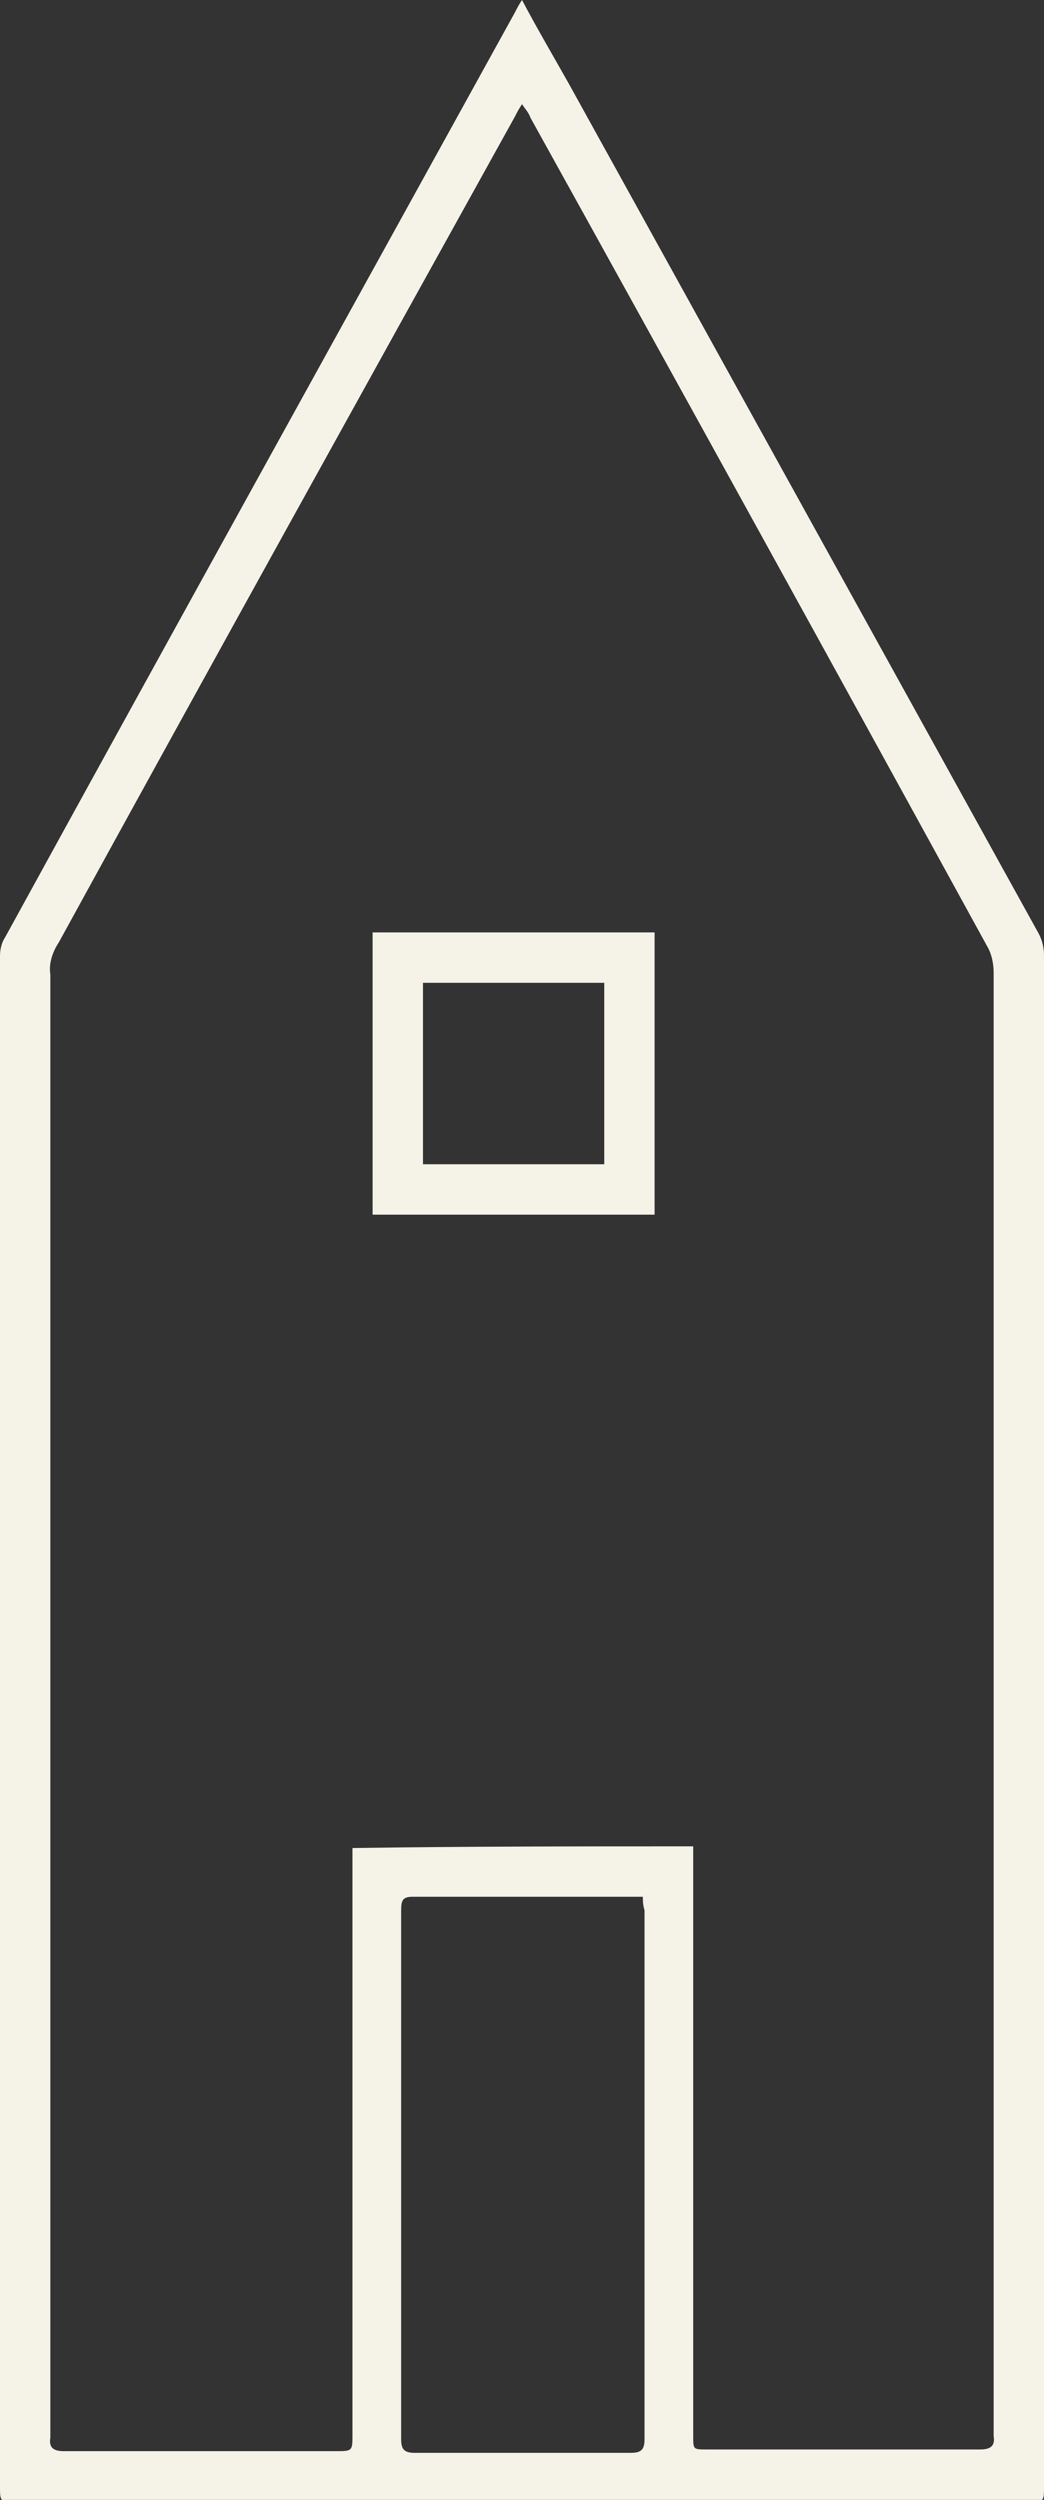 <svg xmlns="http://www.w3.org/2000/svg" xmlns:xlink="http://www.w3.org/1999/xlink" id="Ebene_1" x="0px" y="0px" viewBox="0 0 62.2 148.8" style="enable-background:new 0 0 62.2 148.8;" xml:space="preserve"><rect x="0" y="0" width="62.2" height="148.8" fill="#333333" stroke="none"/> <style type="text/css"> .st0{fill:#F5F2E8;} </style> <g> <g id="Gruppe_2363"> <path id="Pfad_1337" class="st0" d="M31.1,0c0.9,1.7,1.9,3.4,2.8,5l28,50.6c0.2,0.4,0.3,0.8,0.3,1.3v91.1c0,0.9,0,0.9-0.9,0.9H0.9 c-0.9,0-0.9,0-0.9-0.9V56.9c0-0.4,0.1-0.8,0.3-1.1C10.4,37.4,20.6,19,30.7,0.7C30.8,0.5,30.9,0.3,31.1,0 M41.3,109.9v35.1 c0,0.8,0,0.8,0.8,0.8h16.3c0.6,0,0.9-0.2,0.8-0.8V57.9c0-0.5-0.1-1.1-0.4-1.6C49.8,39.9,40.7,23.4,31.6,7 c-0.1-0.3-0.3-0.5-0.5-0.8c-0.2,0.3-0.3,0.5-0.4,0.7C21.6,23.3,12.5,39.7,3.5,56.1C3.1,56.7,2.9,57.4,3,58v87.1 c-0.1,0.6,0.2,0.8,0.8,0.8c5.4,0,10.8,0,16.2,0c1,0,1,0,1-1v-34c0-0.3,0-0.6,0-0.9C27.8,109.9,34.5,109.9,41.3,109.9 M38.3,112.9 c-0.2,0-0.5,0-0.7,0h-13c-0.6,0-0.7,0.2-0.7,0.8v31.5c0,0.6,0.2,0.8,0.8,0.8c4.3,0,8.6,0,12.9,0c0.6,0,0.8-0.2,0.8-0.8v-31.5 C38.3,113.4,38.3,113.1,38.3,112.9"></path> <path id="Pfad_1338" class="st0" d="M22.2,55.5H39v16.8H22.2V55.5 M25.2,69.3H36V58.5H25.2V69.3z"></path> </g> </g> </svg>